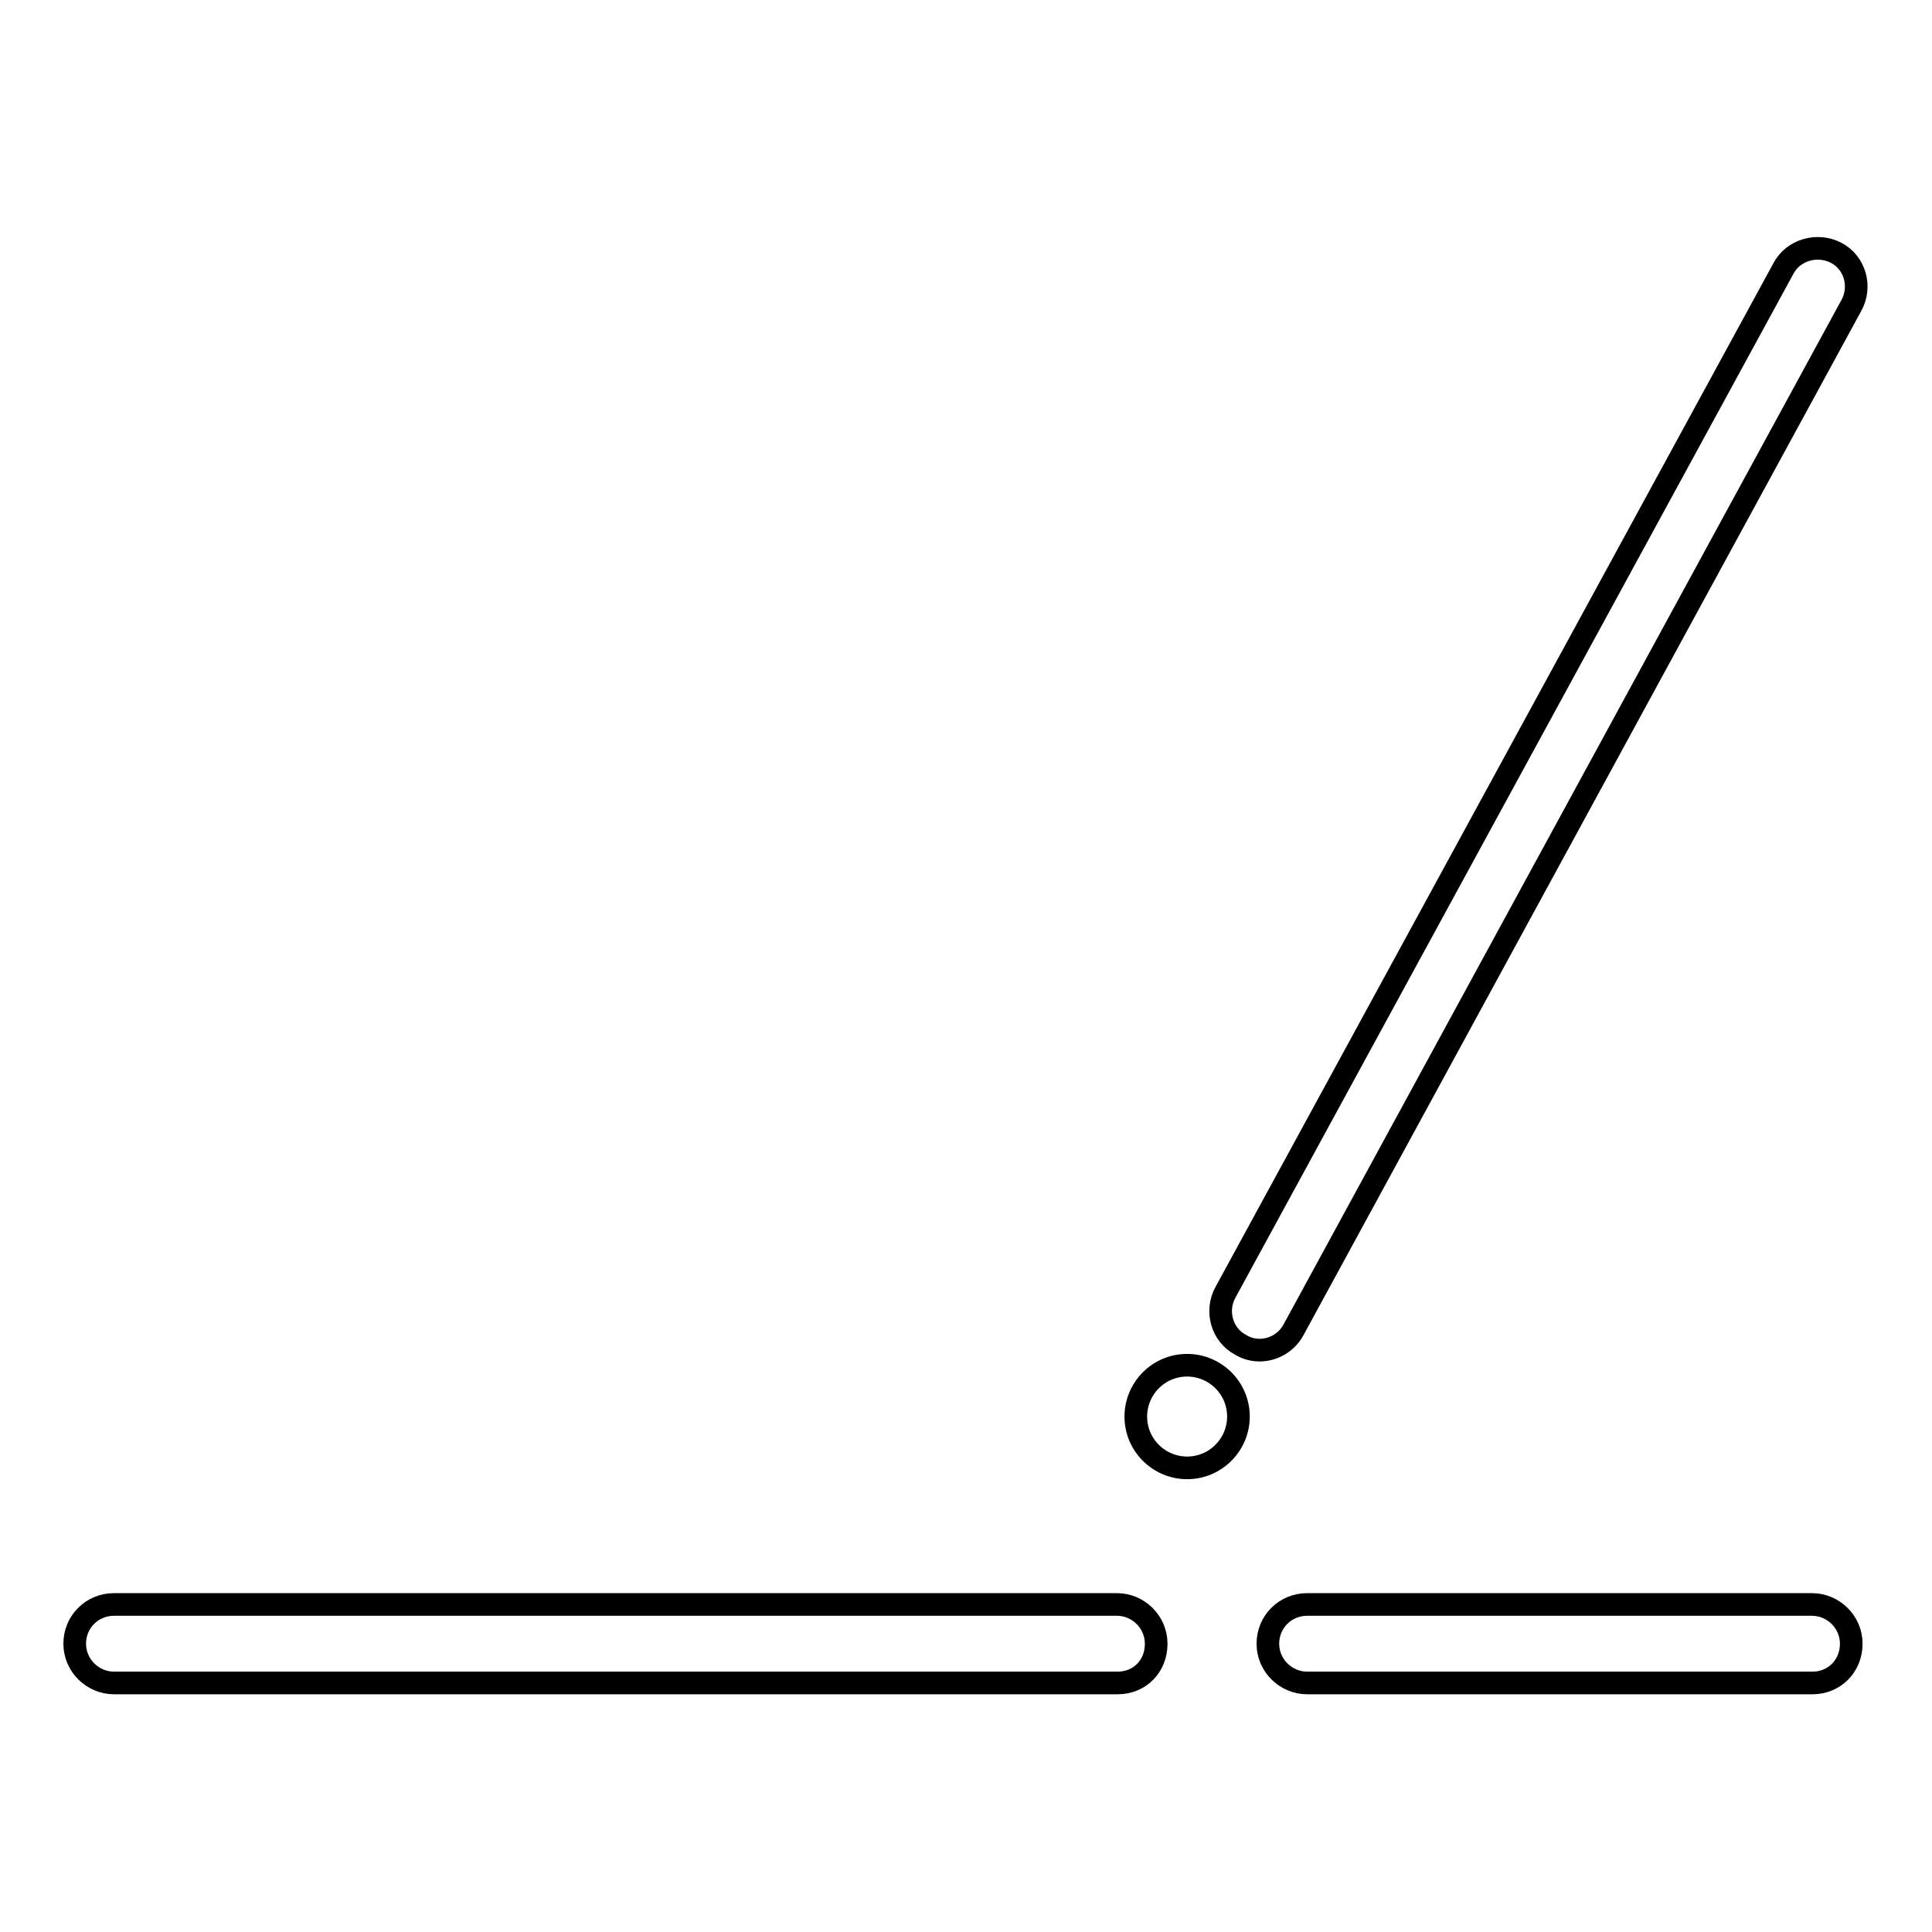 <?xml version="1.0" encoding="utf-8"?>
<!-- Svg Vector Icons : http://www.onlinewebfonts.com/icon -->
<!DOCTYPE svg PUBLIC "-//W3C//DTD SVG 1.1//EN" "http://www.w3.org/Graphics/SVG/1.1/DTD/svg11.dtd">
<svg version="1.1" xmlns="http://www.w3.org/2000/svg" xmlns:xlink="http://www.w3.org/1999/xlink" x="0px" y="0px" viewBox="0 0 256 256" enable-background="new 0 0 256 256" xml:space="preserve">
<g><g><path stroke-width="3" fill-opacity="0" stroke="#000000"  d="M150.5,187.7c0,3.8,3.1,6.8,6.8,6.8c3.8,0,6.8-3.1,6.8-6.8l0,0c0-3.8-3.1-6.8-6.8-6.8C153.5,180.9,150.5,184,150.5,187.7L150.5,187.7z"/><path stroke-width="3" fill-opacity="0" stroke="#000000"  d="M166.9,178.9c-0.8,0-1.7-0.2-2.5-0.7c-2.5-1.3-3.4-4.5-2-7l73.9-135.6c1.3-2.5,4.5-3.4,7-2.1c2.5,1.3,3.4,4.5,2,7l-73.9,135.7C170.5,177.9,168.7,178.9,166.9,178.9L166.9,178.9z"/><path stroke-width="3" fill-opacity="0" stroke="#000000"  d="M148.1,223h-133c-2.8,0-5.2-2.3-5.2-5.2s2.3-5.2,5.2-5.2h132.9c2.8,0,5.2,2.3,5.2,5.2C153.2,220.8,151,223,148.1,223L148.1,223z"/><path stroke-width="3" fill-opacity="0" stroke="#000000"  d="M240.2,223h-67c-2.8,0-5.2-2.3-5.2-5.2s2.3-5.2,5.2-5.2h66.9c2.8,0,5.2,2.3,5.2,5.2C245.3,220.8,243,223,240.2,223z"/></g></g>
</svg>